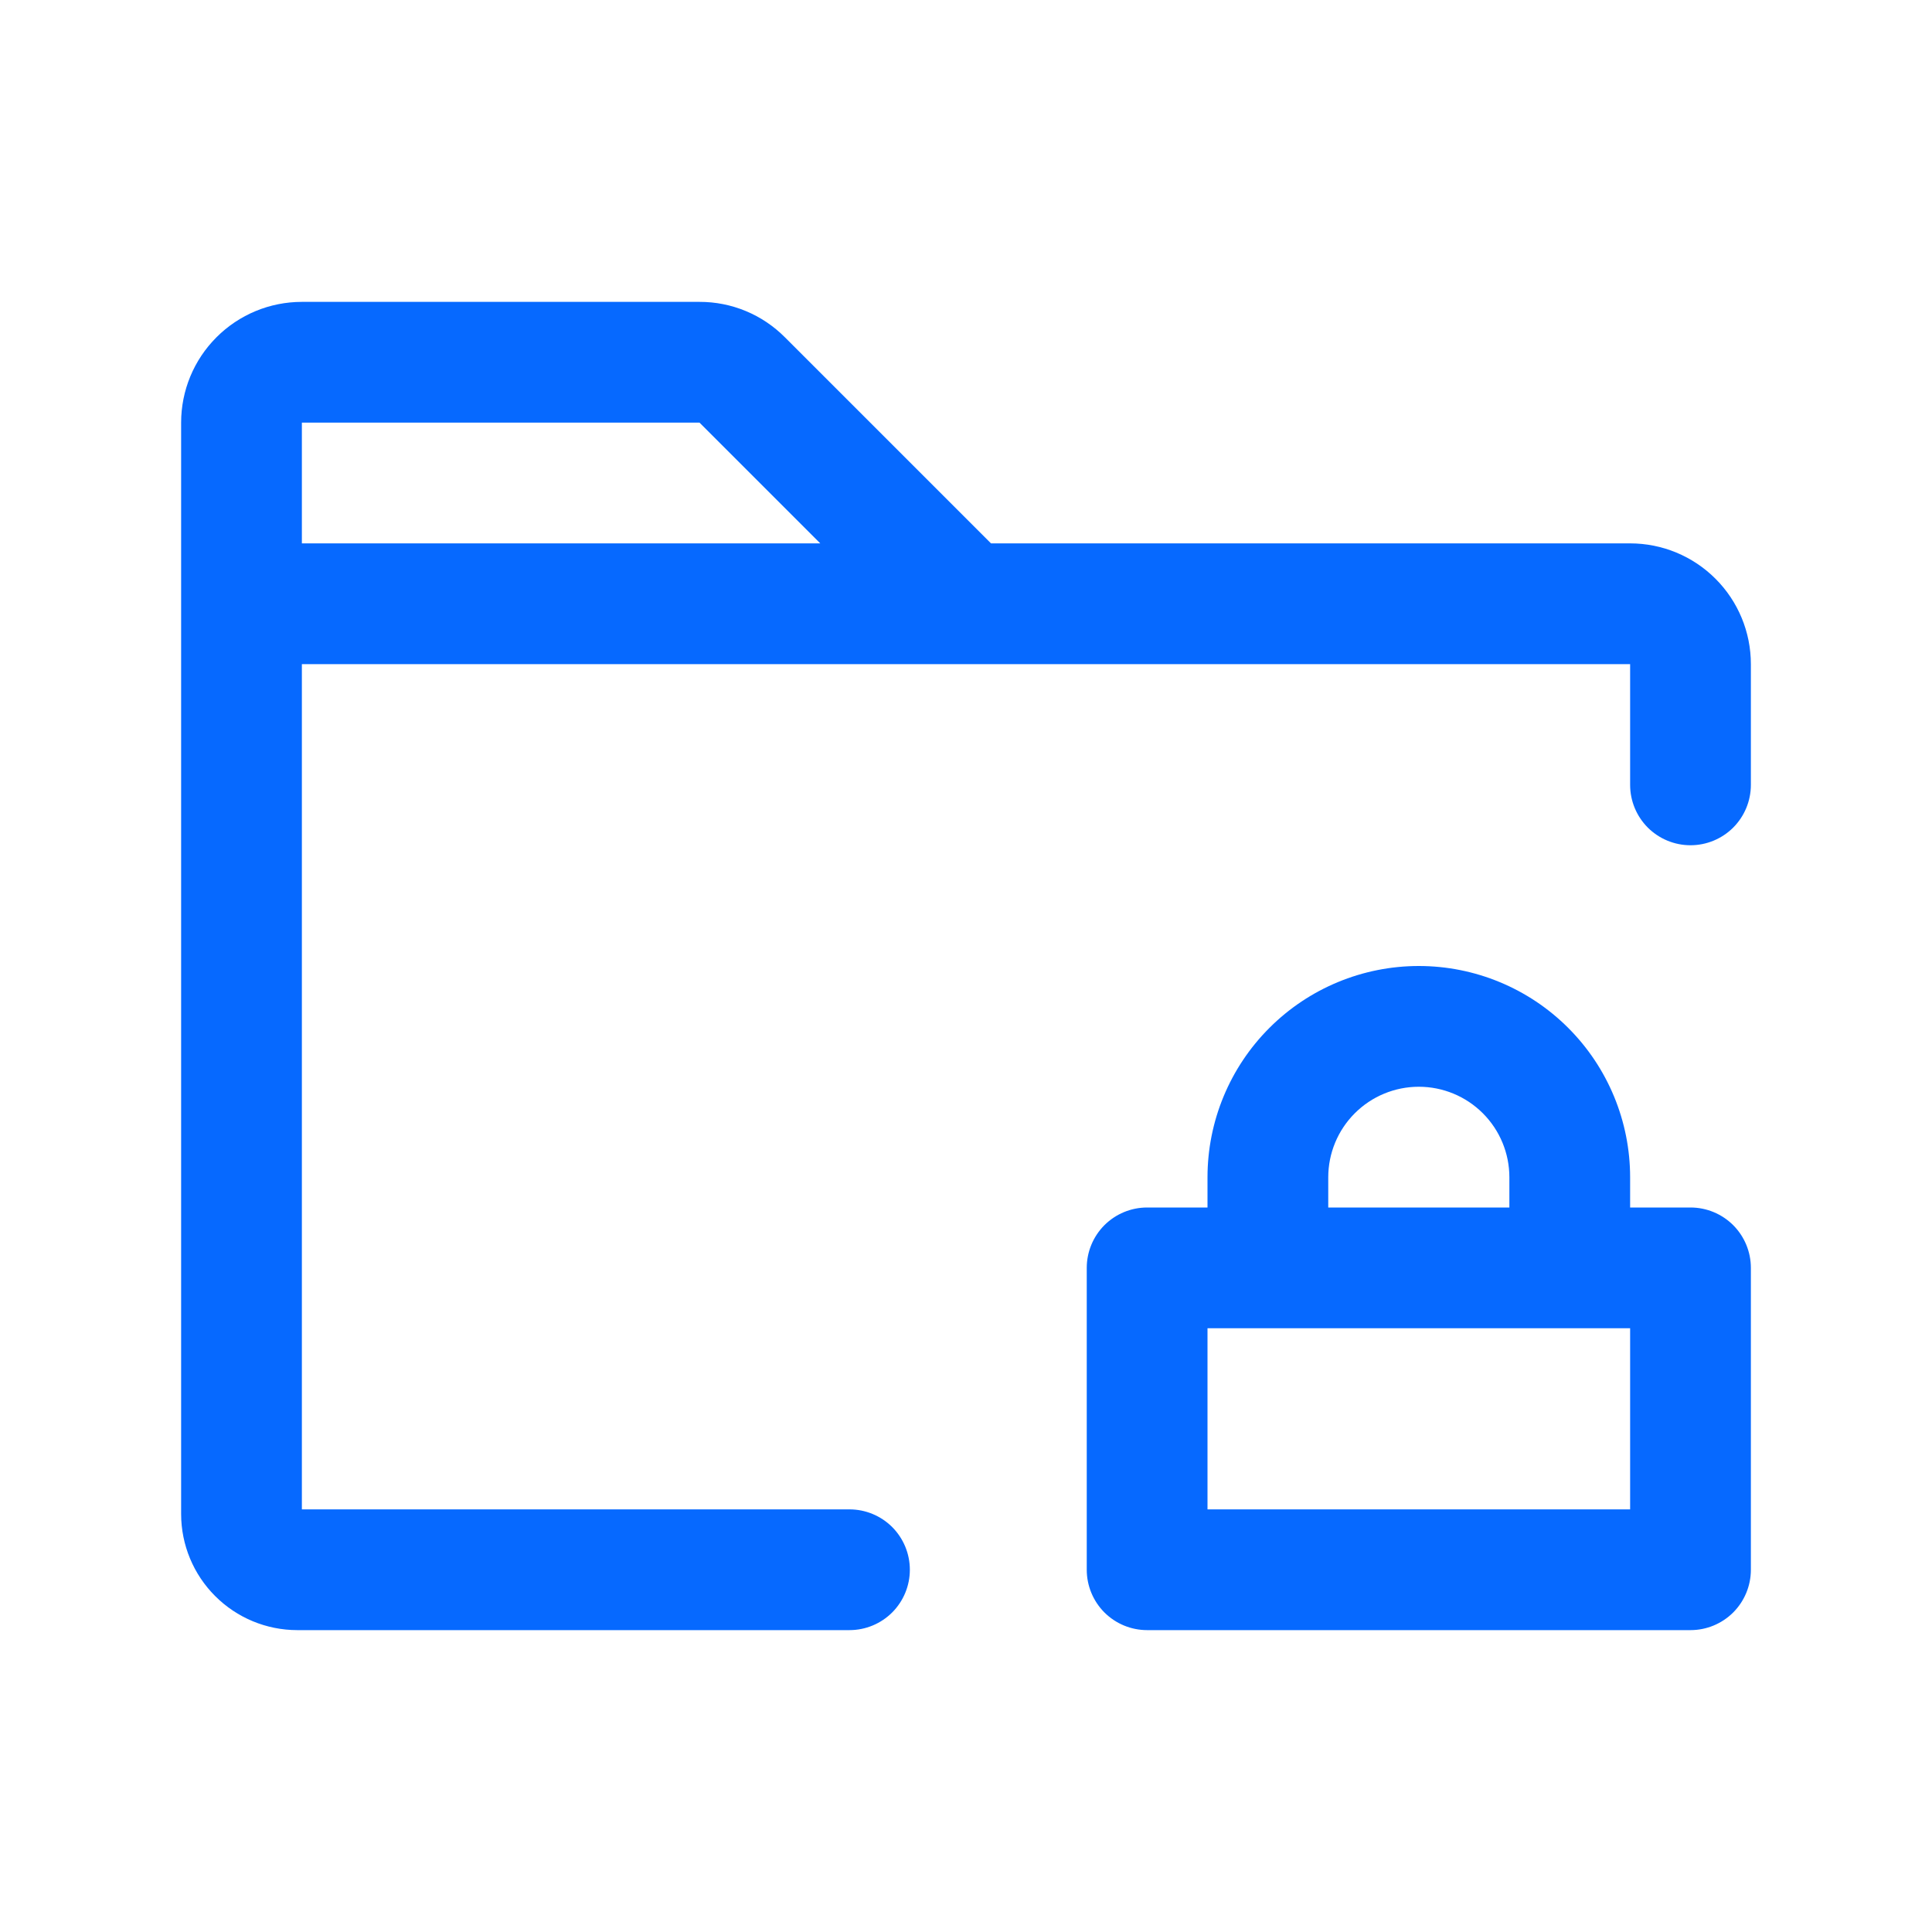 <?xml version="1.0" encoding="UTF-8"?> <svg xmlns="http://www.w3.org/2000/svg" width="48" height="48" viewBox="0 0 48 48" fill="none"><path d="M42 30H40.5V29.25C40.5 27.858 39.947 26.522 38.962 25.538C37.978 24.553 36.642 24 35.25 24C33.858 24 32.522 24.553 31.538 25.538C30.553 26.522 30 27.858 30 29.25V30H28.5C28.102 30 27.721 30.158 27.439 30.439C27.158 30.721 27 31.102 27 31.5V39C27 39.398 27.158 39.779 27.439 40.061C27.721 40.342 28.102 40.5 28.5 40.5H42C42.398 40.5 42.779 40.342 43.061 40.061C43.342 39.779 43.5 39.398 43.5 39V31.5C43.5 31.102 43.342 30.721 43.061 30.439C42.779 30.158 42.398 30 42 30ZM33 29.25C33 28.653 33.237 28.081 33.659 27.659C34.081 27.237 34.653 27 35.25 27C35.847 27 36.419 27.237 36.841 27.659C37.263 28.081 37.5 28.653 37.5 29.25V30H33V29.25ZM40.5 37.5H30V33H40.5V37.5ZM40.5 13.5H24.621L19.5 8.379C19.222 8.1 18.892 7.878 18.528 7.727C18.164 7.576 17.773 7.499 17.379 7.5H7.5C6.704 7.5 5.941 7.816 5.379 8.379C4.816 8.941 4.5 9.704 4.5 10.5V37.616C4.501 38.381 4.805 39.114 5.346 39.654C5.886 40.195 6.619 40.499 7.384 40.5H21.105C21.503 40.5 21.884 40.342 22.166 40.061C22.447 39.779 22.605 39.398 22.605 39C22.605 38.602 22.447 38.221 22.166 37.939C21.884 37.658 21.503 37.5 21.105 37.5H7.5V16.5H40.5V19.5C40.5 19.898 40.658 20.279 40.939 20.561C41.221 20.842 41.602 21 42 21C42.398 21 42.779 20.842 43.061 20.561C43.342 20.279 43.5 19.898 43.5 19.5V16.5C43.5 15.704 43.184 14.941 42.621 14.379C42.059 13.816 41.296 13.5 40.5 13.5ZM17.379 10.5L20.379 13.5H7.5V10.5H17.379Z" fill="#0669FF"></path></svg> 